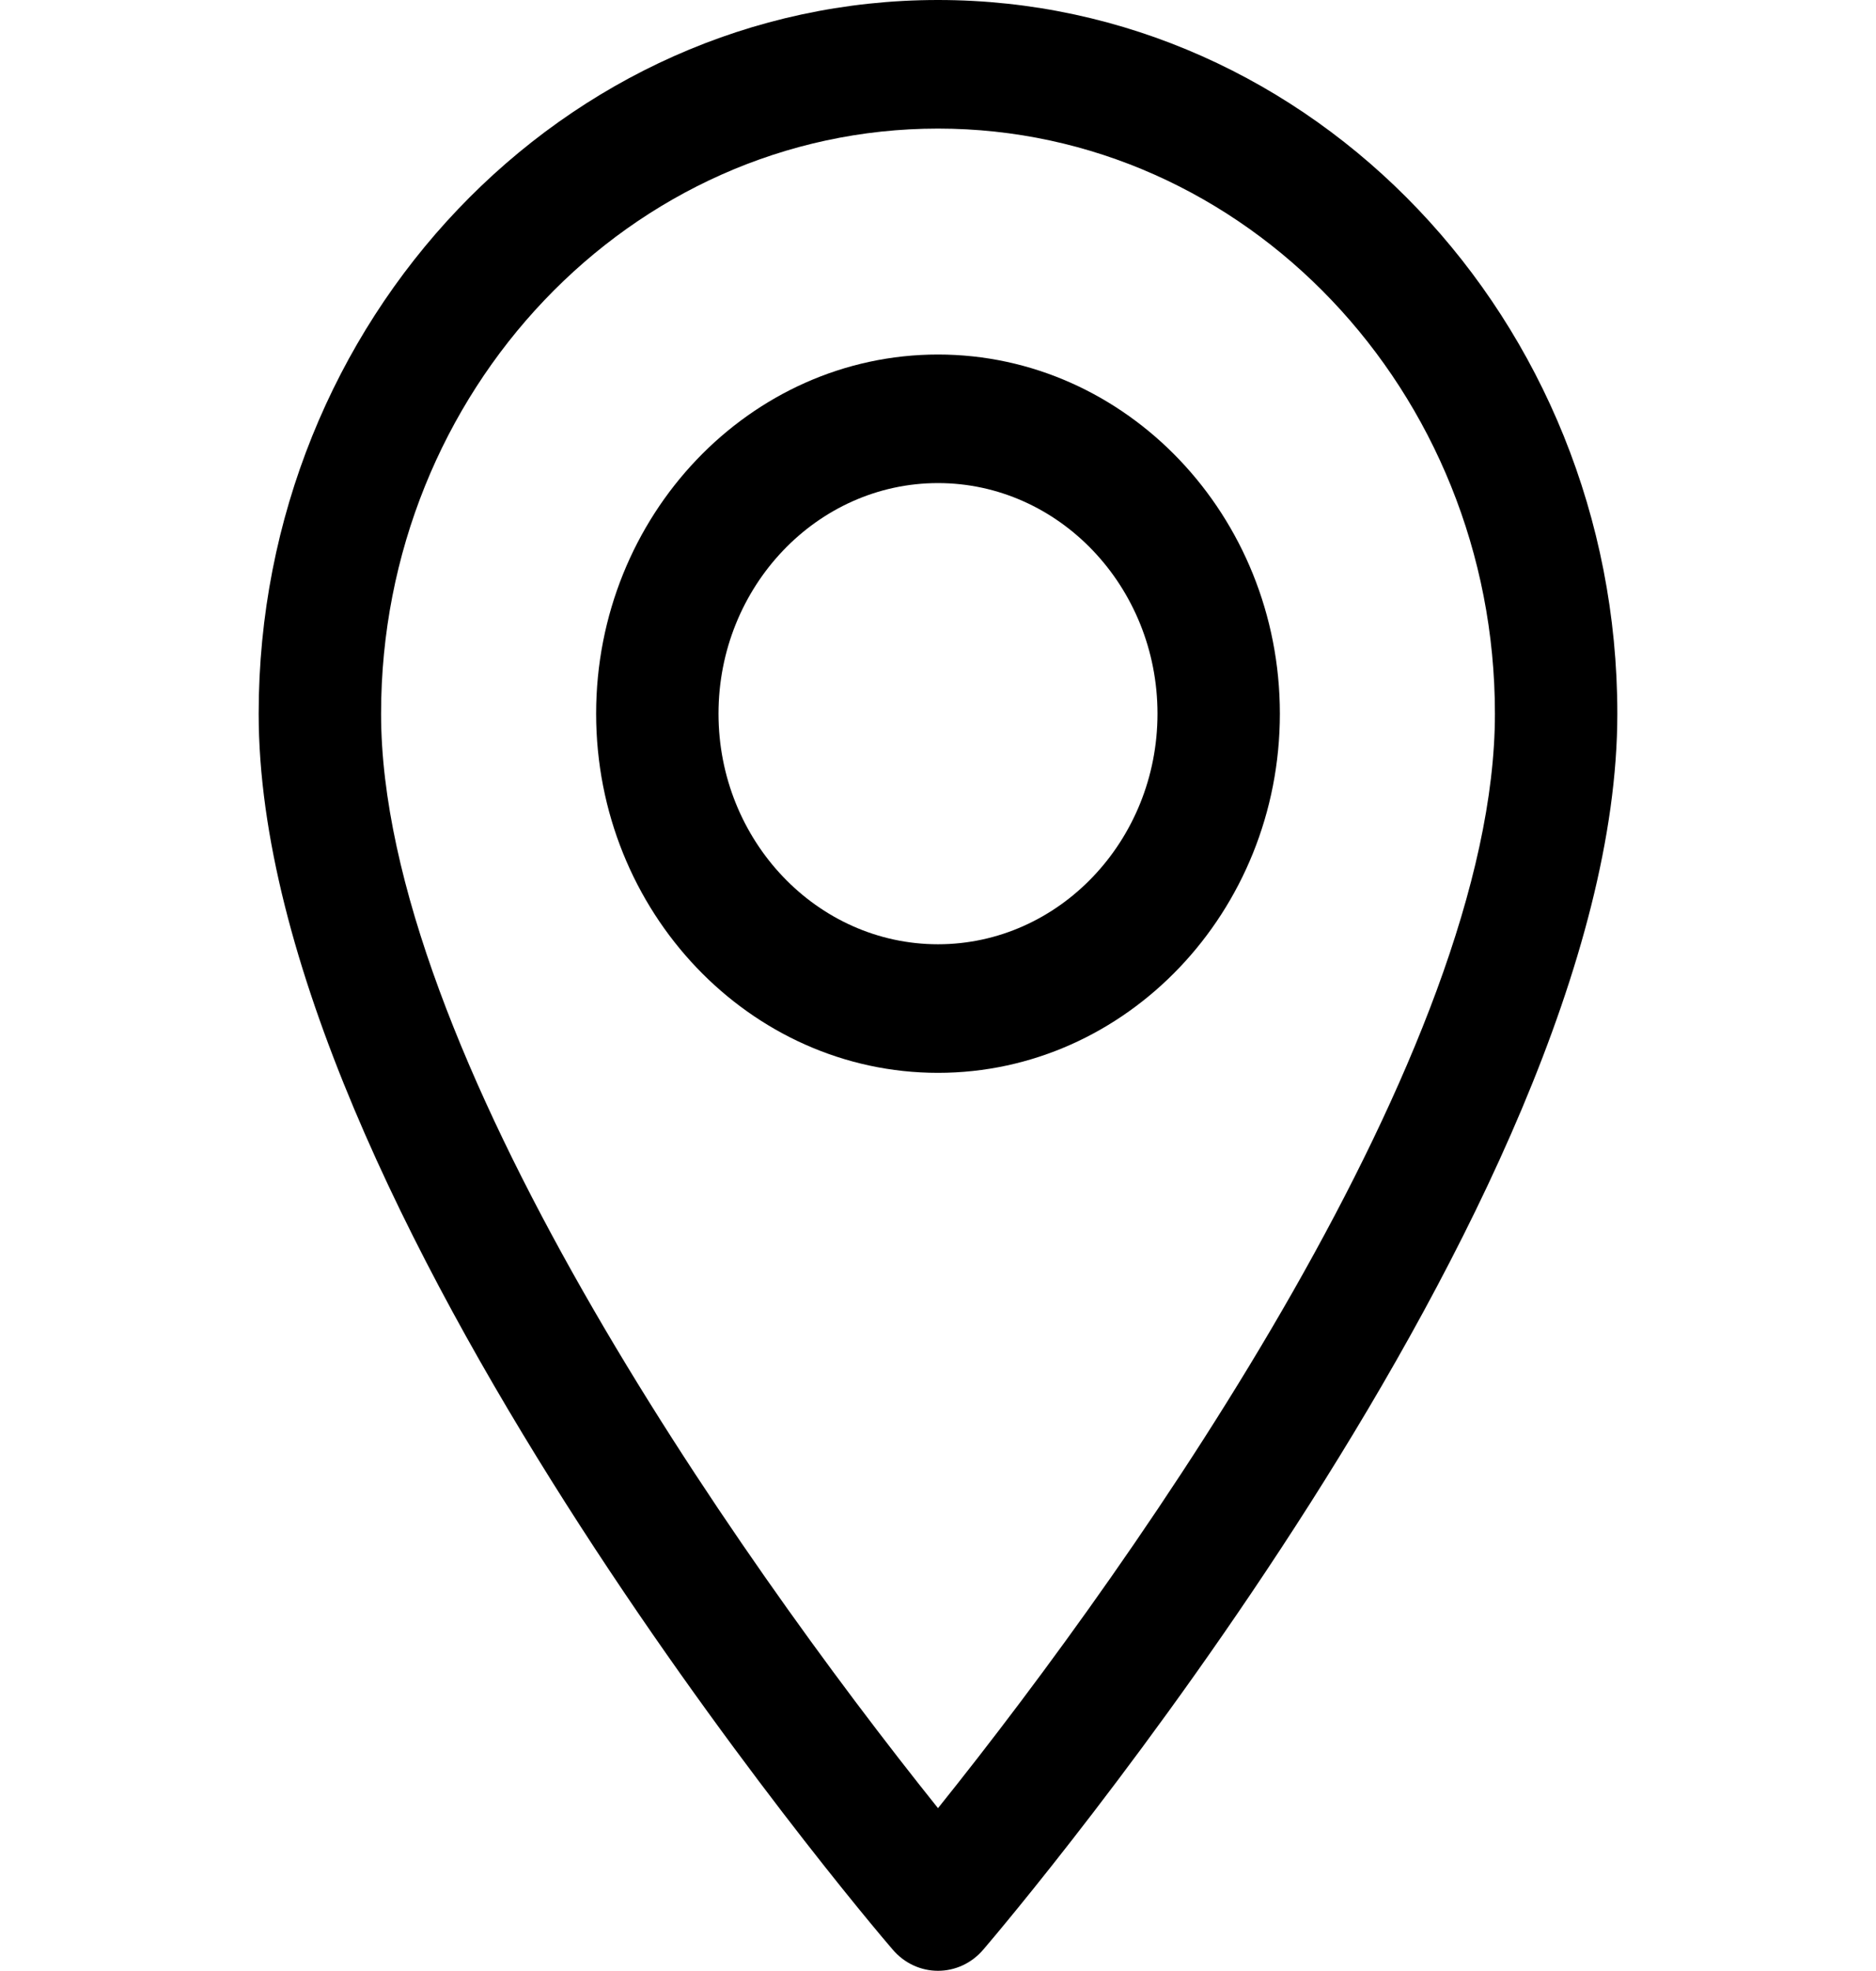 <svg width="60" height="63" viewBox="0 0 60 63" fill="none" xmlns="http://www.w3.org/2000/svg">
<path d="M30 0C18.023 0 8.273 10.238 8.273 22.813C8.273 38.428 27.715 61.351 28.547 62.311C29.32 63.221 30.68 63.221 31.453 62.311C32.285 61.339 51.727 38.428 51.727 22.813C51.727 10.238 41.977 0 30 0ZM30 57.795C23.461 49.637 12.188 33.53 12.188 22.813C12.188 12.502 20.18 4.11 30 4.11C39.82 4.11 47.812 12.502 47.812 22.813C47.812 33.53 36.551 49.637 30 57.795Z" fill="black"/>
<path d="M30 11.332C23.977 11.332 19.066 16.487 19.066 22.812C19.066 29.137 23.977 34.292 30 34.292C36.023 34.292 40.934 29.137 40.934 22.812C40.934 16.487 36.023 11.332 30 11.332ZM30 30.182C26.133 30.182 22.98 26.872 22.98 22.812C22.98 18.751 26.133 15.441 30 15.441C33.867 15.441 37.02 18.751 37.02 22.812C37.02 26.872 33.867 30.182 30 30.182Z" fill="black"/>
</svg>
